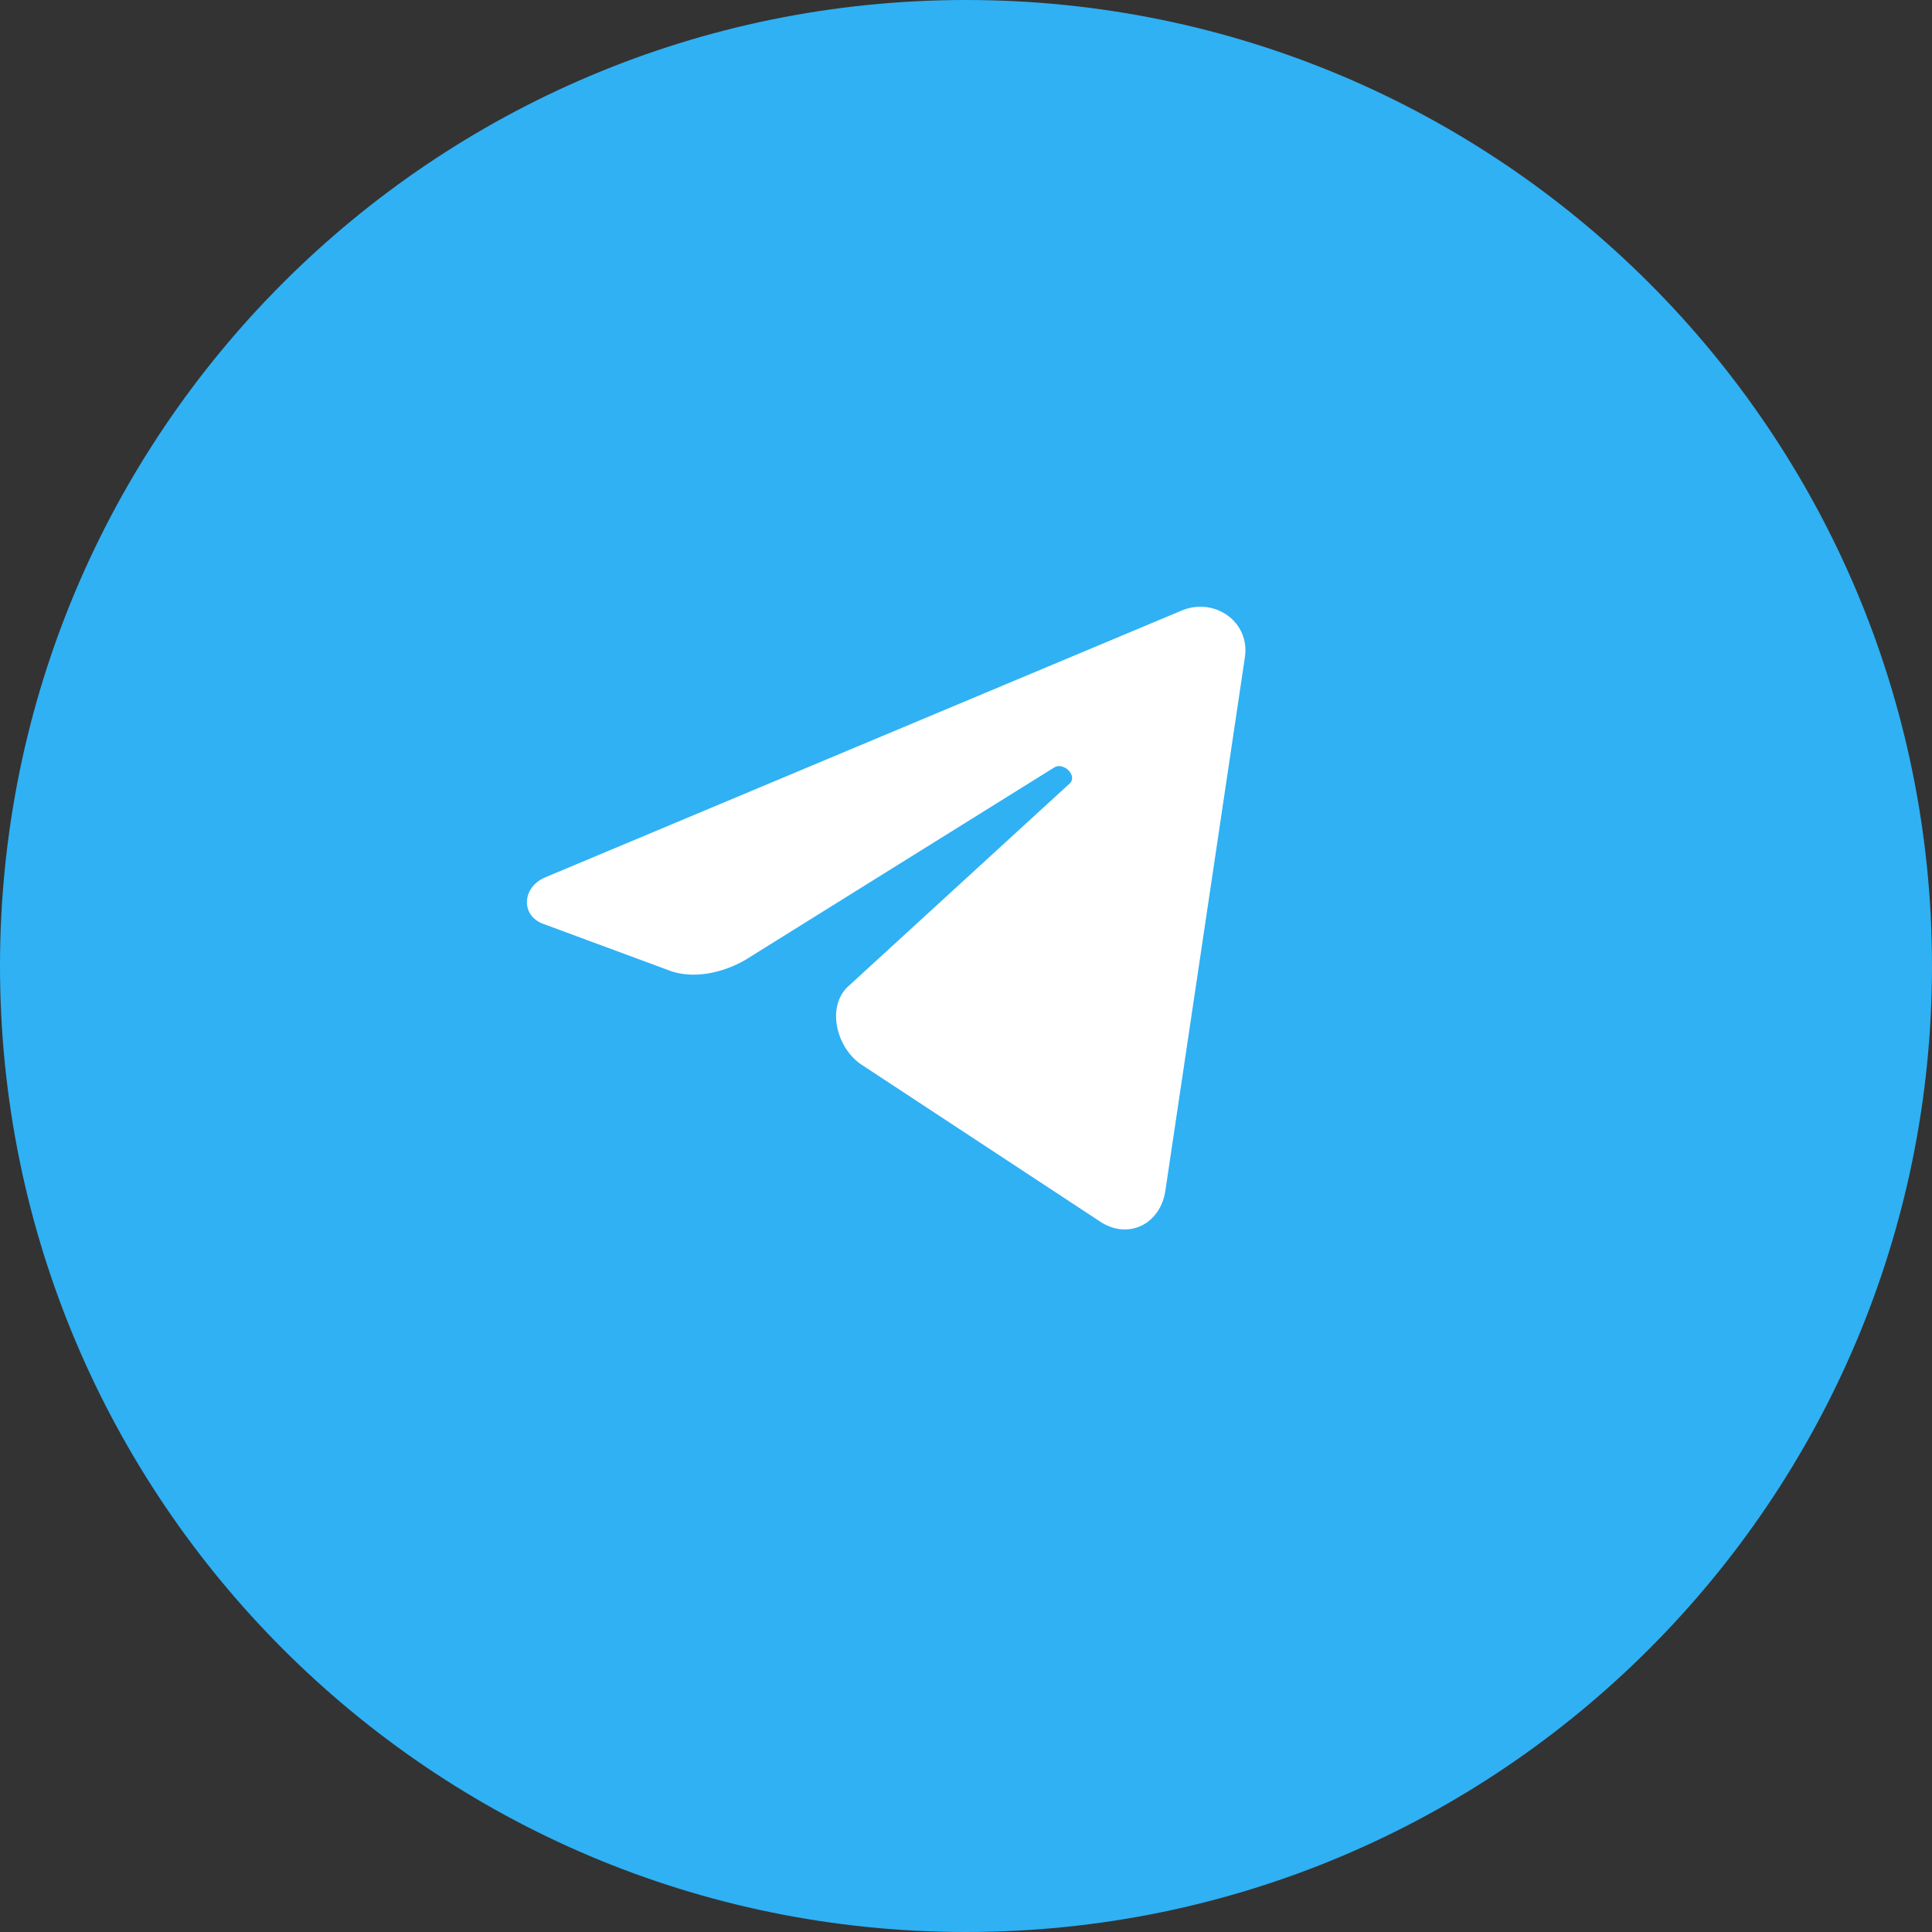 <?xml version="1.0" encoding="UTF-8"?> <svg xmlns="http://www.w3.org/2000/svg" width="121" height="121" viewBox="0 0 121 121" fill="none"><rect x="0" y="0" width="121" height="121" fill="#333333" stroke="none"/><path d="M0 60.5C0 27.087 27.087 0 60.5 0C93.913 0 121 27.087 121 60.5C121 93.913 93.913 121 60.5 121C27.087 121 0 93.913 0 60.5Z" fill="#2FB1F4"></path><path d="M77.962 41.198C78.322 38.934 76.047 37.367 73.978 38.25L34.134 54.954C32.65 55.588 32.595 57.425 34.134 57.902L42.102 60.85C43.725 61.352 45.666 60.819 47.083 59.867L66.009 48.076C66.587 47.688 67.499 48.564 67.005 49.059L53.06 61.832C51.722 63.174 52.446 65.763 54.056 66.745L68.997 76.571C70.729 77.627 72.658 76.642 72.982 74.606L77.962 41.198Z" fill="white"></path></svg> 